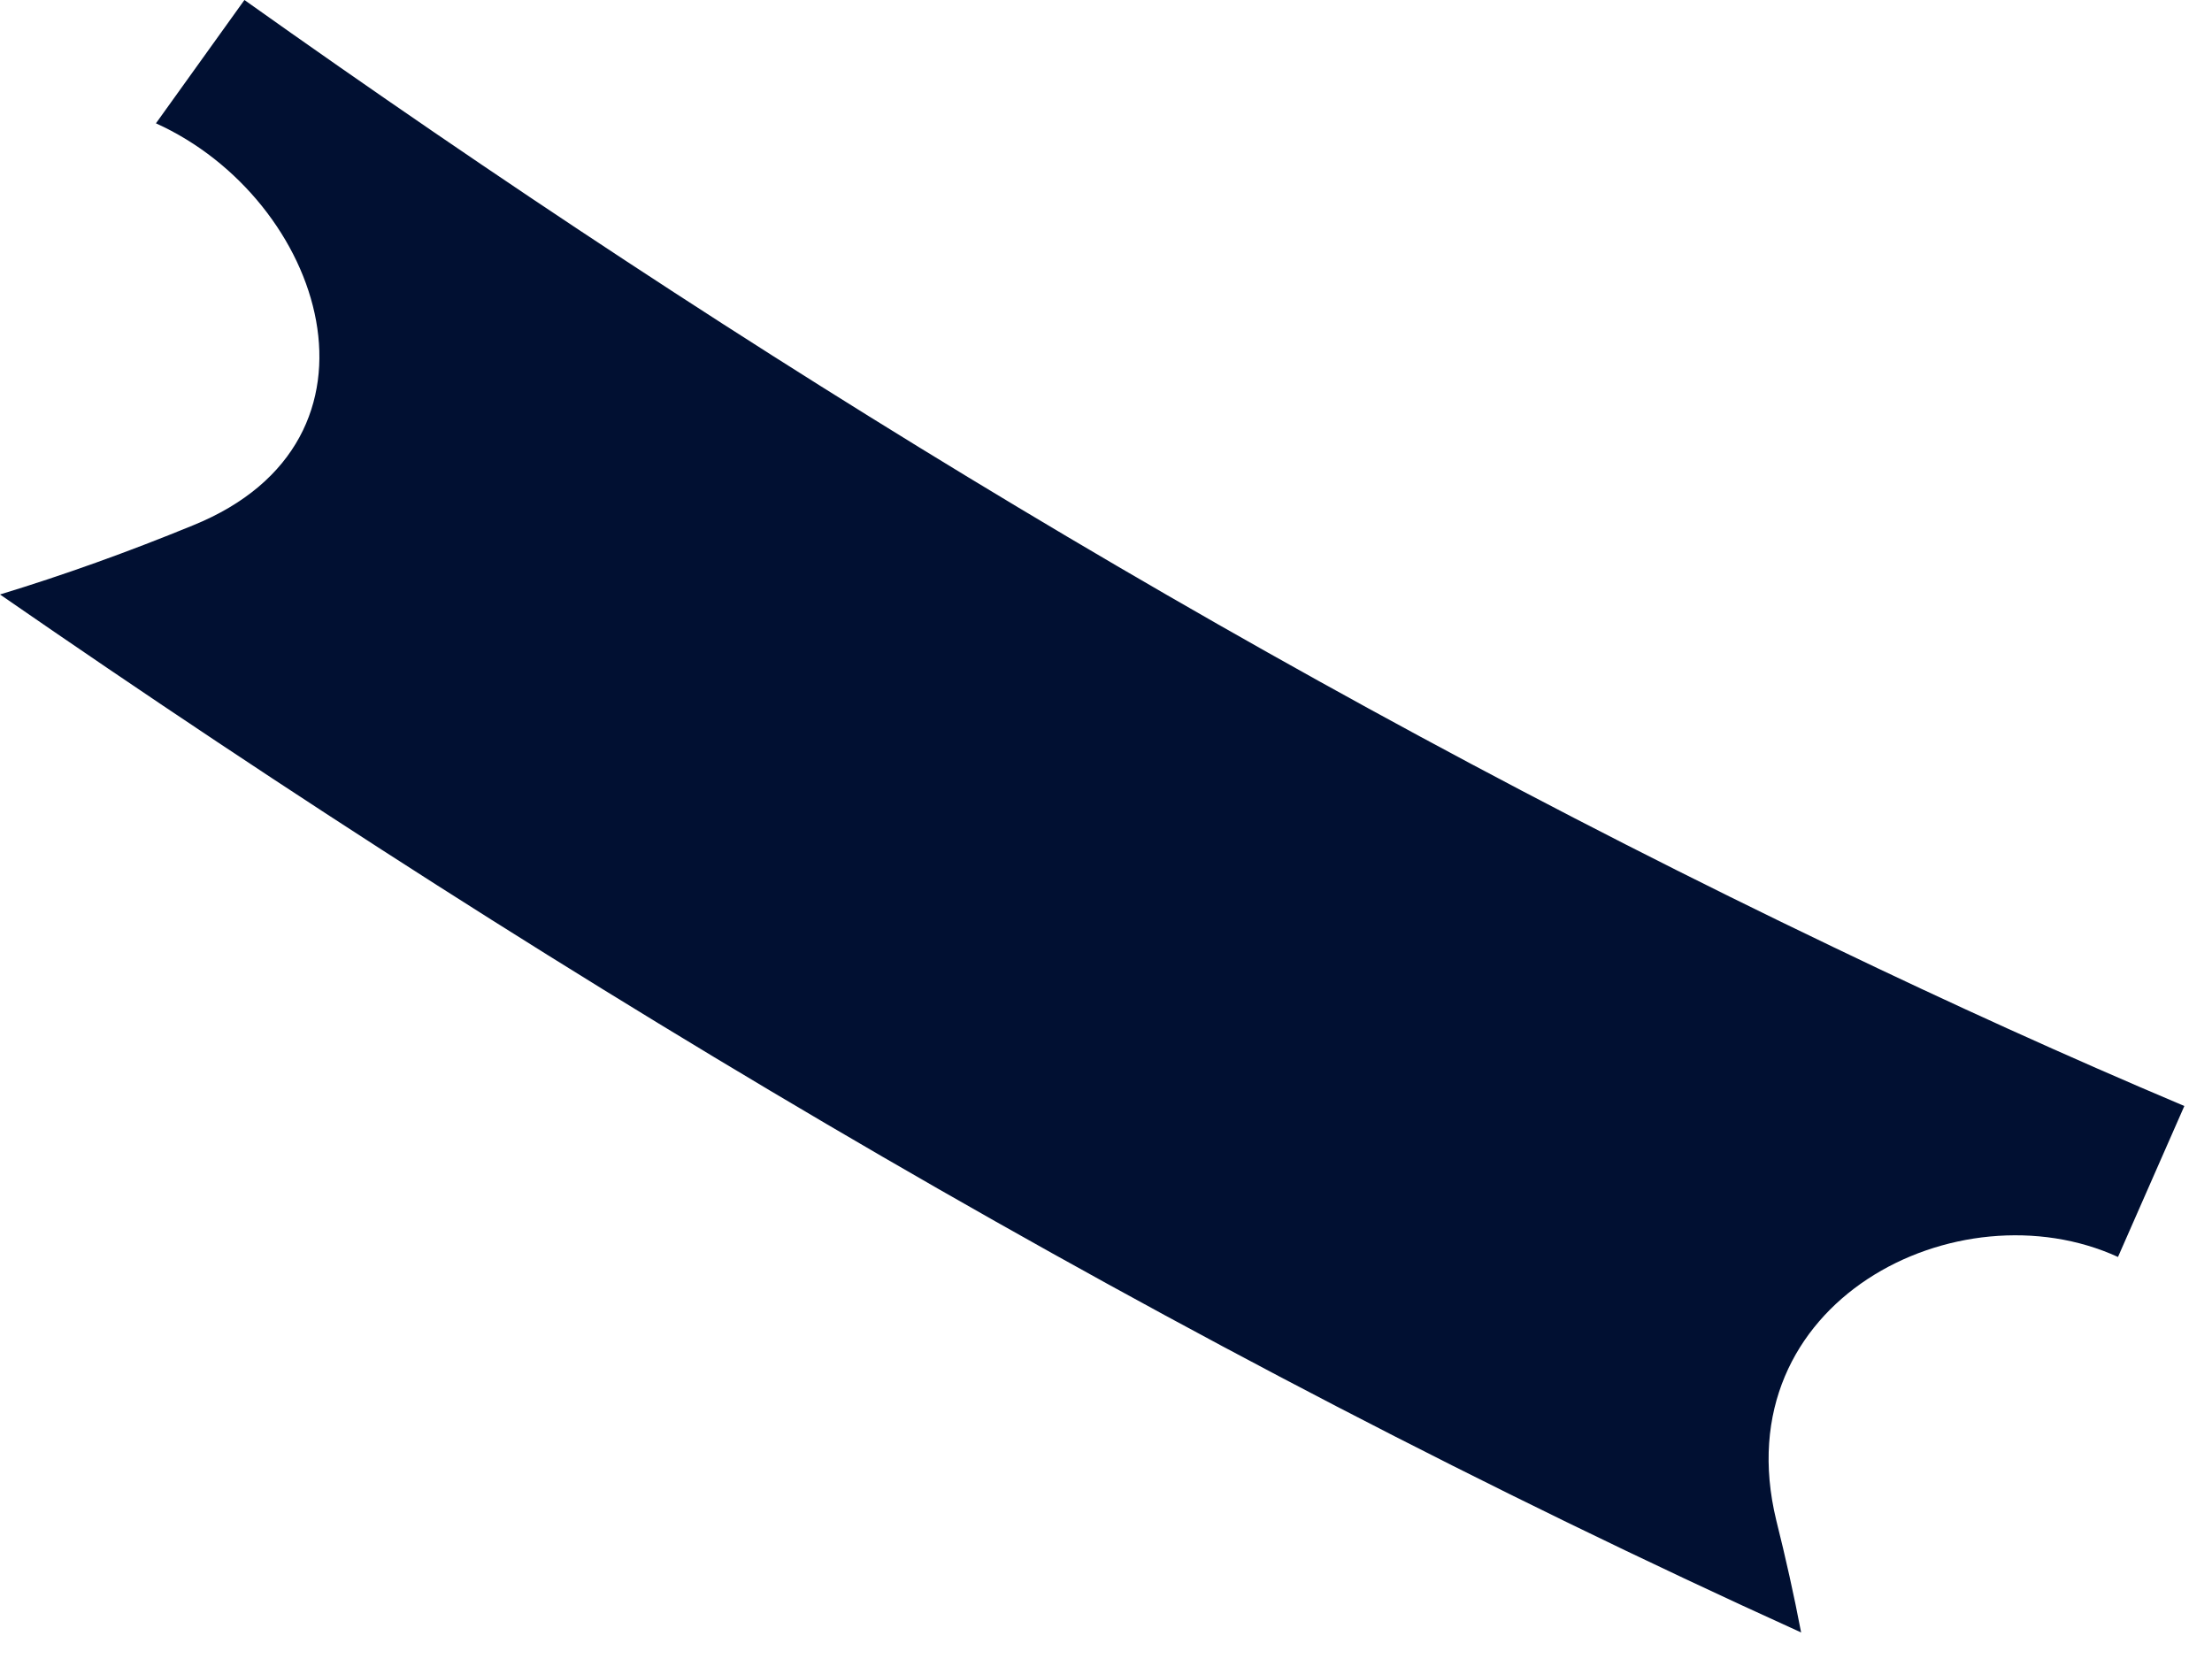 <?xml version="1.0" encoding="utf-8"?>
<svg xmlns="http://www.w3.org/2000/svg" fill="none" height="100%" overflow="visible" preserveAspectRatio="none" style="display: block;" viewBox="0 0 4 3" width="100%">
<path d="M3.95 2L3.83 2.273C3.542 2.141 3.116 2.353 3.212 2.749C3.229 2.817 3.244 2.884 3.257 2.952C2.127 2.439 1.042 1.796 0 1.075C0.115 1.04 0.232 0.998 0.349 0.95C0.729 0.796 0.585 0.36 0.282 0.223L0.442 0C1.351 0.646 2.303 1.228 3.316 1.713C3.526 1.814 3.737 1.91 3.95 2Z" fill="#011032" id="Vector"/>
</svg>